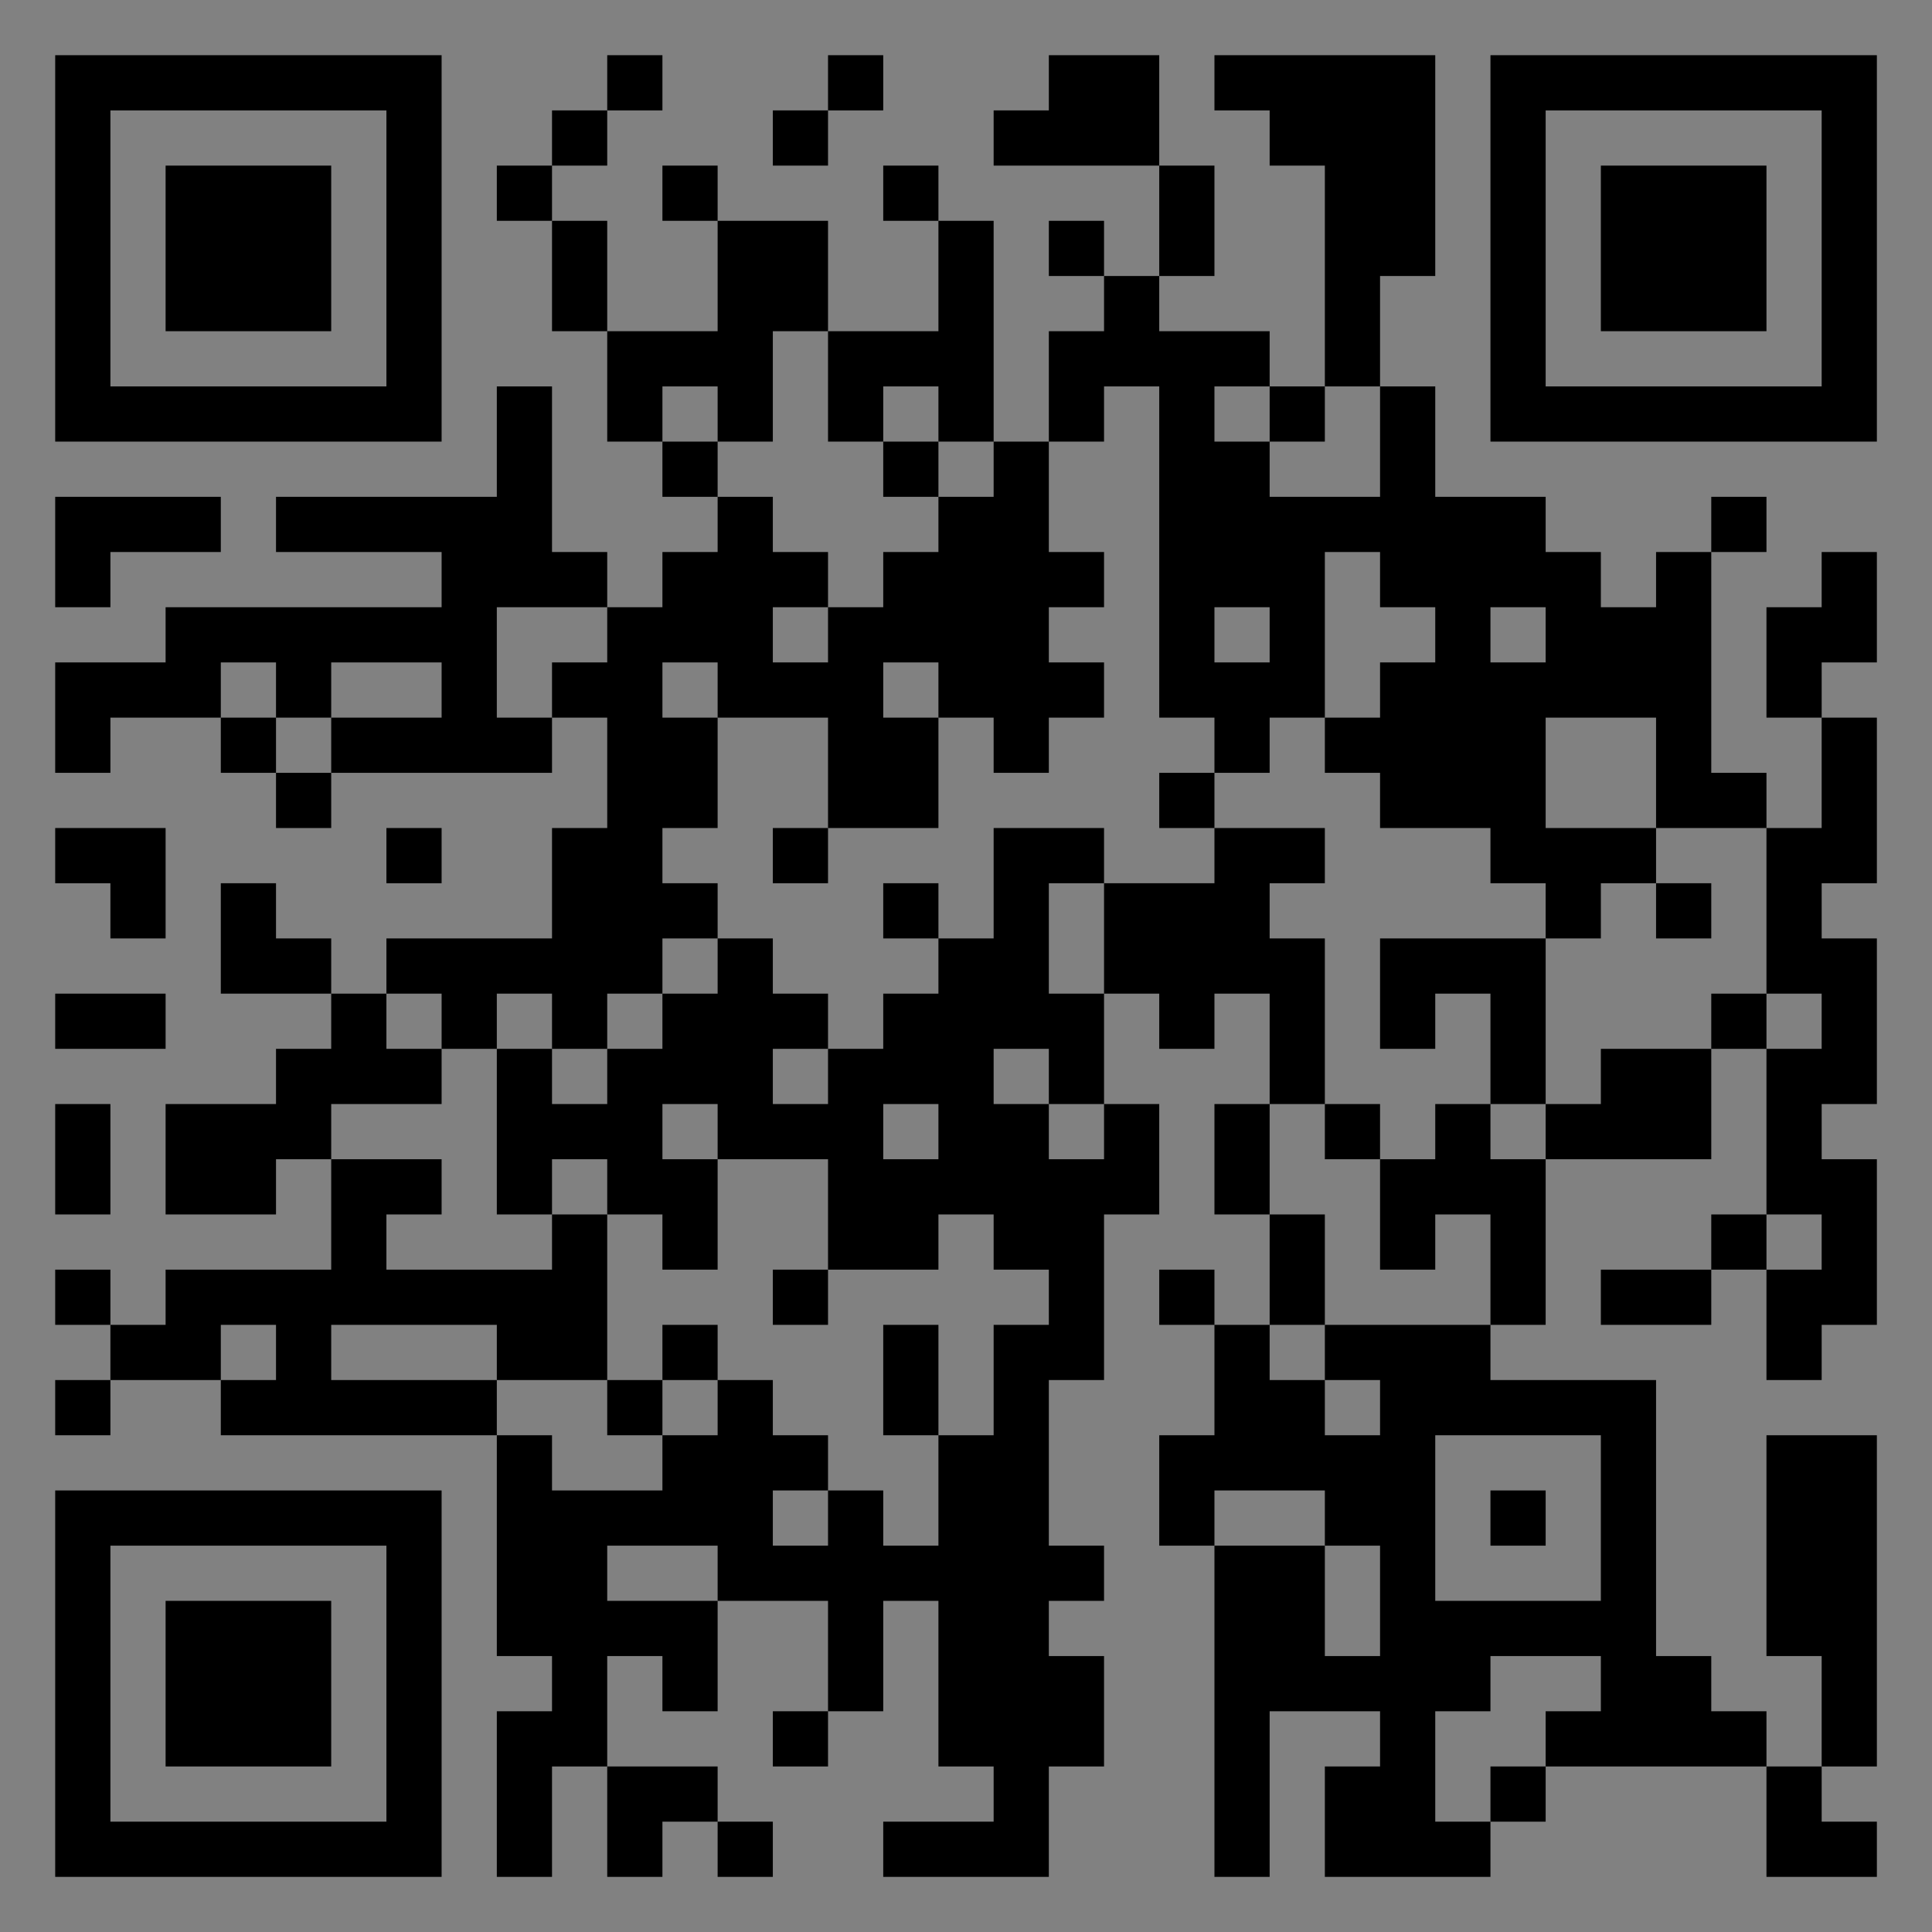 <?xml version="1.0" encoding="UTF-8"?>
<svg xmlns="http://www.w3.org/2000/svg" version="1.1" width="400" height="400" viewBox="0 0 400 400"><rect x="0" y="0" width="400" height="400" fill="#808080" stroke="none"/><rect x="0" y="0" width="400" height="400" fill="#ffffff" fill-opacity="0.01"/><g transform="scale(11.429)"><g transform="translate(1.000,1.000)"><path fill-rule="evenodd" d="M10 0L10 1L9 1L9 2L8 2L8 3L9 3L9 5L10 5L10 7L11 7L11 8L12 8L12 9L11 9L11 10L10 10L10 9L9 9L9 6L8 6L8 8L4 8L4 9L7 9L7 10L2 10L2 11L0 11L0 13L1 13L1 12L3 12L3 13L4 13L4 14L5 14L5 13L9 13L9 12L10 12L10 14L9 14L9 16L6 16L6 17L5 17L5 16L4 16L4 15L3 15L3 17L5 17L5 18L4 18L4 19L2 19L2 21L4 21L4 20L5 20L5 22L2 22L2 23L1 23L1 22L0 22L0 23L1 23L1 24L0 24L0 25L1 25L1 24L3 24L3 25L8 25L8 29L9 29L9 30L8 30L8 33L9 33L9 31L10 31L10 33L11 33L11 32L12 32L12 33L13 33L13 32L12 32L12 31L10 31L10 29L11 29L11 30L12 30L12 28L14 28L14 30L13 30L13 31L14 31L14 30L15 30L15 28L16 28L16 31L17 31L17 32L15 32L15 33L18 33L18 31L19 31L19 29L18 29L18 28L19 28L19 27L18 27L18 24L19 24L19 21L20 21L20 19L19 19L19 17L20 17L20 18L21 18L21 17L22 17L22 19L21 19L21 21L22 21L22 23L21 23L21 22L20 22L20 23L21 23L21 25L20 25L20 27L21 27L21 33L22 33L22 30L24 30L24 31L23 31L23 33L26 33L26 32L27 32L27 31L31 31L31 33L33 33L33 32L32 32L32 31L33 31L33 25L31 25L31 29L32 29L32 31L31 31L31 30L30 30L30 29L29 29L29 24L26 24L26 23L27 23L27 20L30 20L30 18L31 18L31 21L30 21L30 22L28 22L28 23L30 23L30 22L31 22L31 24L32 24L32 23L33 23L33 20L32 20L32 19L33 19L33 16L32 16L32 15L33 15L33 12L32 12L32 11L33 11L33 9L32 9L32 10L31 10L31 12L32 12L32 14L31 14L31 13L30 13L30 9L31 9L31 8L30 8L30 9L29 9L29 10L28 10L28 9L27 9L27 8L25 8L25 6L24 6L24 4L25 4L25 0L21 0L21 1L22 1L22 2L23 2L23 6L22 6L22 5L20 5L20 4L21 4L21 2L20 2L20 0L18 0L18 1L17 1L17 2L20 2L20 4L19 4L19 3L18 3L18 4L19 4L19 5L18 5L18 7L17 7L17 3L16 3L16 2L15 2L15 3L16 3L16 5L14 5L14 3L12 3L12 2L11 2L11 3L12 3L12 5L10 5L10 3L9 3L9 2L10 2L10 1L11 1L11 0ZM14 0L14 1L13 1L13 2L14 2L14 1L15 1L15 0ZM13 5L13 7L12 7L12 6L11 6L11 7L12 7L12 8L13 8L13 9L14 9L14 10L13 10L13 11L14 11L14 10L15 10L15 9L16 9L16 8L17 8L17 7L16 7L16 6L15 6L15 7L14 7L14 5ZM19 6L19 7L18 7L18 9L19 9L19 10L18 10L18 11L19 11L19 12L18 12L18 13L17 13L17 12L16 12L16 11L15 11L15 12L16 12L16 14L14 14L14 12L12 12L12 11L11 11L11 12L12 12L12 14L11 14L11 15L12 15L12 16L11 16L11 17L10 17L10 18L9 18L9 17L8 17L8 18L7 18L7 17L6 17L6 18L7 18L7 19L5 19L5 20L7 20L7 21L6 21L6 22L9 22L9 21L10 21L10 24L8 24L8 23L5 23L5 24L8 24L8 25L9 25L9 26L11 26L11 25L12 25L12 24L13 24L13 25L14 25L14 26L13 26L13 27L14 27L14 26L15 26L15 27L16 27L16 25L17 25L17 23L18 23L18 22L17 22L17 21L16 21L16 22L14 22L14 20L12 20L12 19L11 19L11 20L12 20L12 22L11 22L11 21L10 21L10 20L9 20L9 21L8 21L8 18L9 18L9 19L10 19L10 18L11 18L11 17L12 17L12 16L13 16L13 17L14 17L14 18L13 18L13 19L14 19L14 18L15 18L15 17L16 17L16 16L17 16L17 14L19 14L19 15L18 15L18 17L19 17L19 15L21 15L21 14L23 14L23 15L22 15L22 16L23 16L23 19L22 19L22 21L23 21L23 23L22 23L22 24L23 24L23 25L24 25L24 24L23 24L23 23L26 23L26 21L25 21L25 22L24 22L24 20L25 20L25 19L26 19L26 20L27 20L27 19L28 19L28 18L30 18L30 17L31 17L31 18L32 18L32 17L31 17L31 14L29 14L29 12L27 12L27 14L29 14L29 15L28 15L28 16L27 16L27 15L26 15L26 14L24 14L24 13L23 13L23 12L24 12L24 11L25 11L25 10L24 10L24 9L23 9L23 12L22 12L22 13L21 13L21 12L20 12L20 6ZM21 6L21 7L22 7L22 8L24 8L24 6L23 6L23 7L22 7L22 6ZM15 7L15 8L16 8L16 7ZM0 8L0 10L1 10L1 9L3 9L3 8ZM8 10L8 12L9 12L9 11L10 11L10 10ZM21 10L21 11L22 11L22 10ZM26 10L26 11L27 11L27 10ZM3 11L3 12L4 12L4 13L5 13L5 12L7 12L7 11L5 11L5 12L4 12L4 11ZM20 13L20 14L21 14L21 13ZM0 14L0 15L1 15L1 16L2 16L2 14ZM6 14L6 15L7 15L7 14ZM13 14L13 15L14 15L14 14ZM15 15L15 16L16 16L16 15ZM29 15L29 16L30 16L30 15ZM24 16L24 18L25 18L25 17L26 17L26 19L27 19L27 16ZM0 17L0 18L2 18L2 17ZM17 18L17 19L18 19L18 20L19 20L19 19L18 19L18 18ZM0 19L0 21L1 21L1 19ZM15 19L15 20L16 20L16 19ZM23 19L23 20L24 20L24 19ZM31 21L31 22L32 22L32 21ZM13 22L13 23L14 23L14 22ZM3 23L3 24L4 24L4 23ZM11 23L11 24L10 24L10 25L11 25L11 24L12 24L12 23ZM15 23L15 25L16 25L16 23ZM25 25L25 28L28 28L28 25ZM21 26L21 27L23 27L23 29L24 29L24 27L23 27L23 26ZM26 26L26 27L27 27L27 26ZM10 27L10 28L12 28L12 27ZM26 29L26 30L25 30L25 32L26 32L26 31L27 31L27 30L28 30L28 29ZM0 0L0 7L7 7L7 0ZM1 1L1 6L6 6L6 1ZM2 2L2 5L5 5L5 2ZM33 0L26 0L26 7L33 7ZM32 1L27 1L27 6L32 6ZM31 2L28 2L28 5L31 5ZM0 33L7 33L7 26L0 26ZM1 32L6 32L6 27L1 27ZM2 31L5 31L5 28L2 28Z" fill="#000000"/></g></g></svg>
